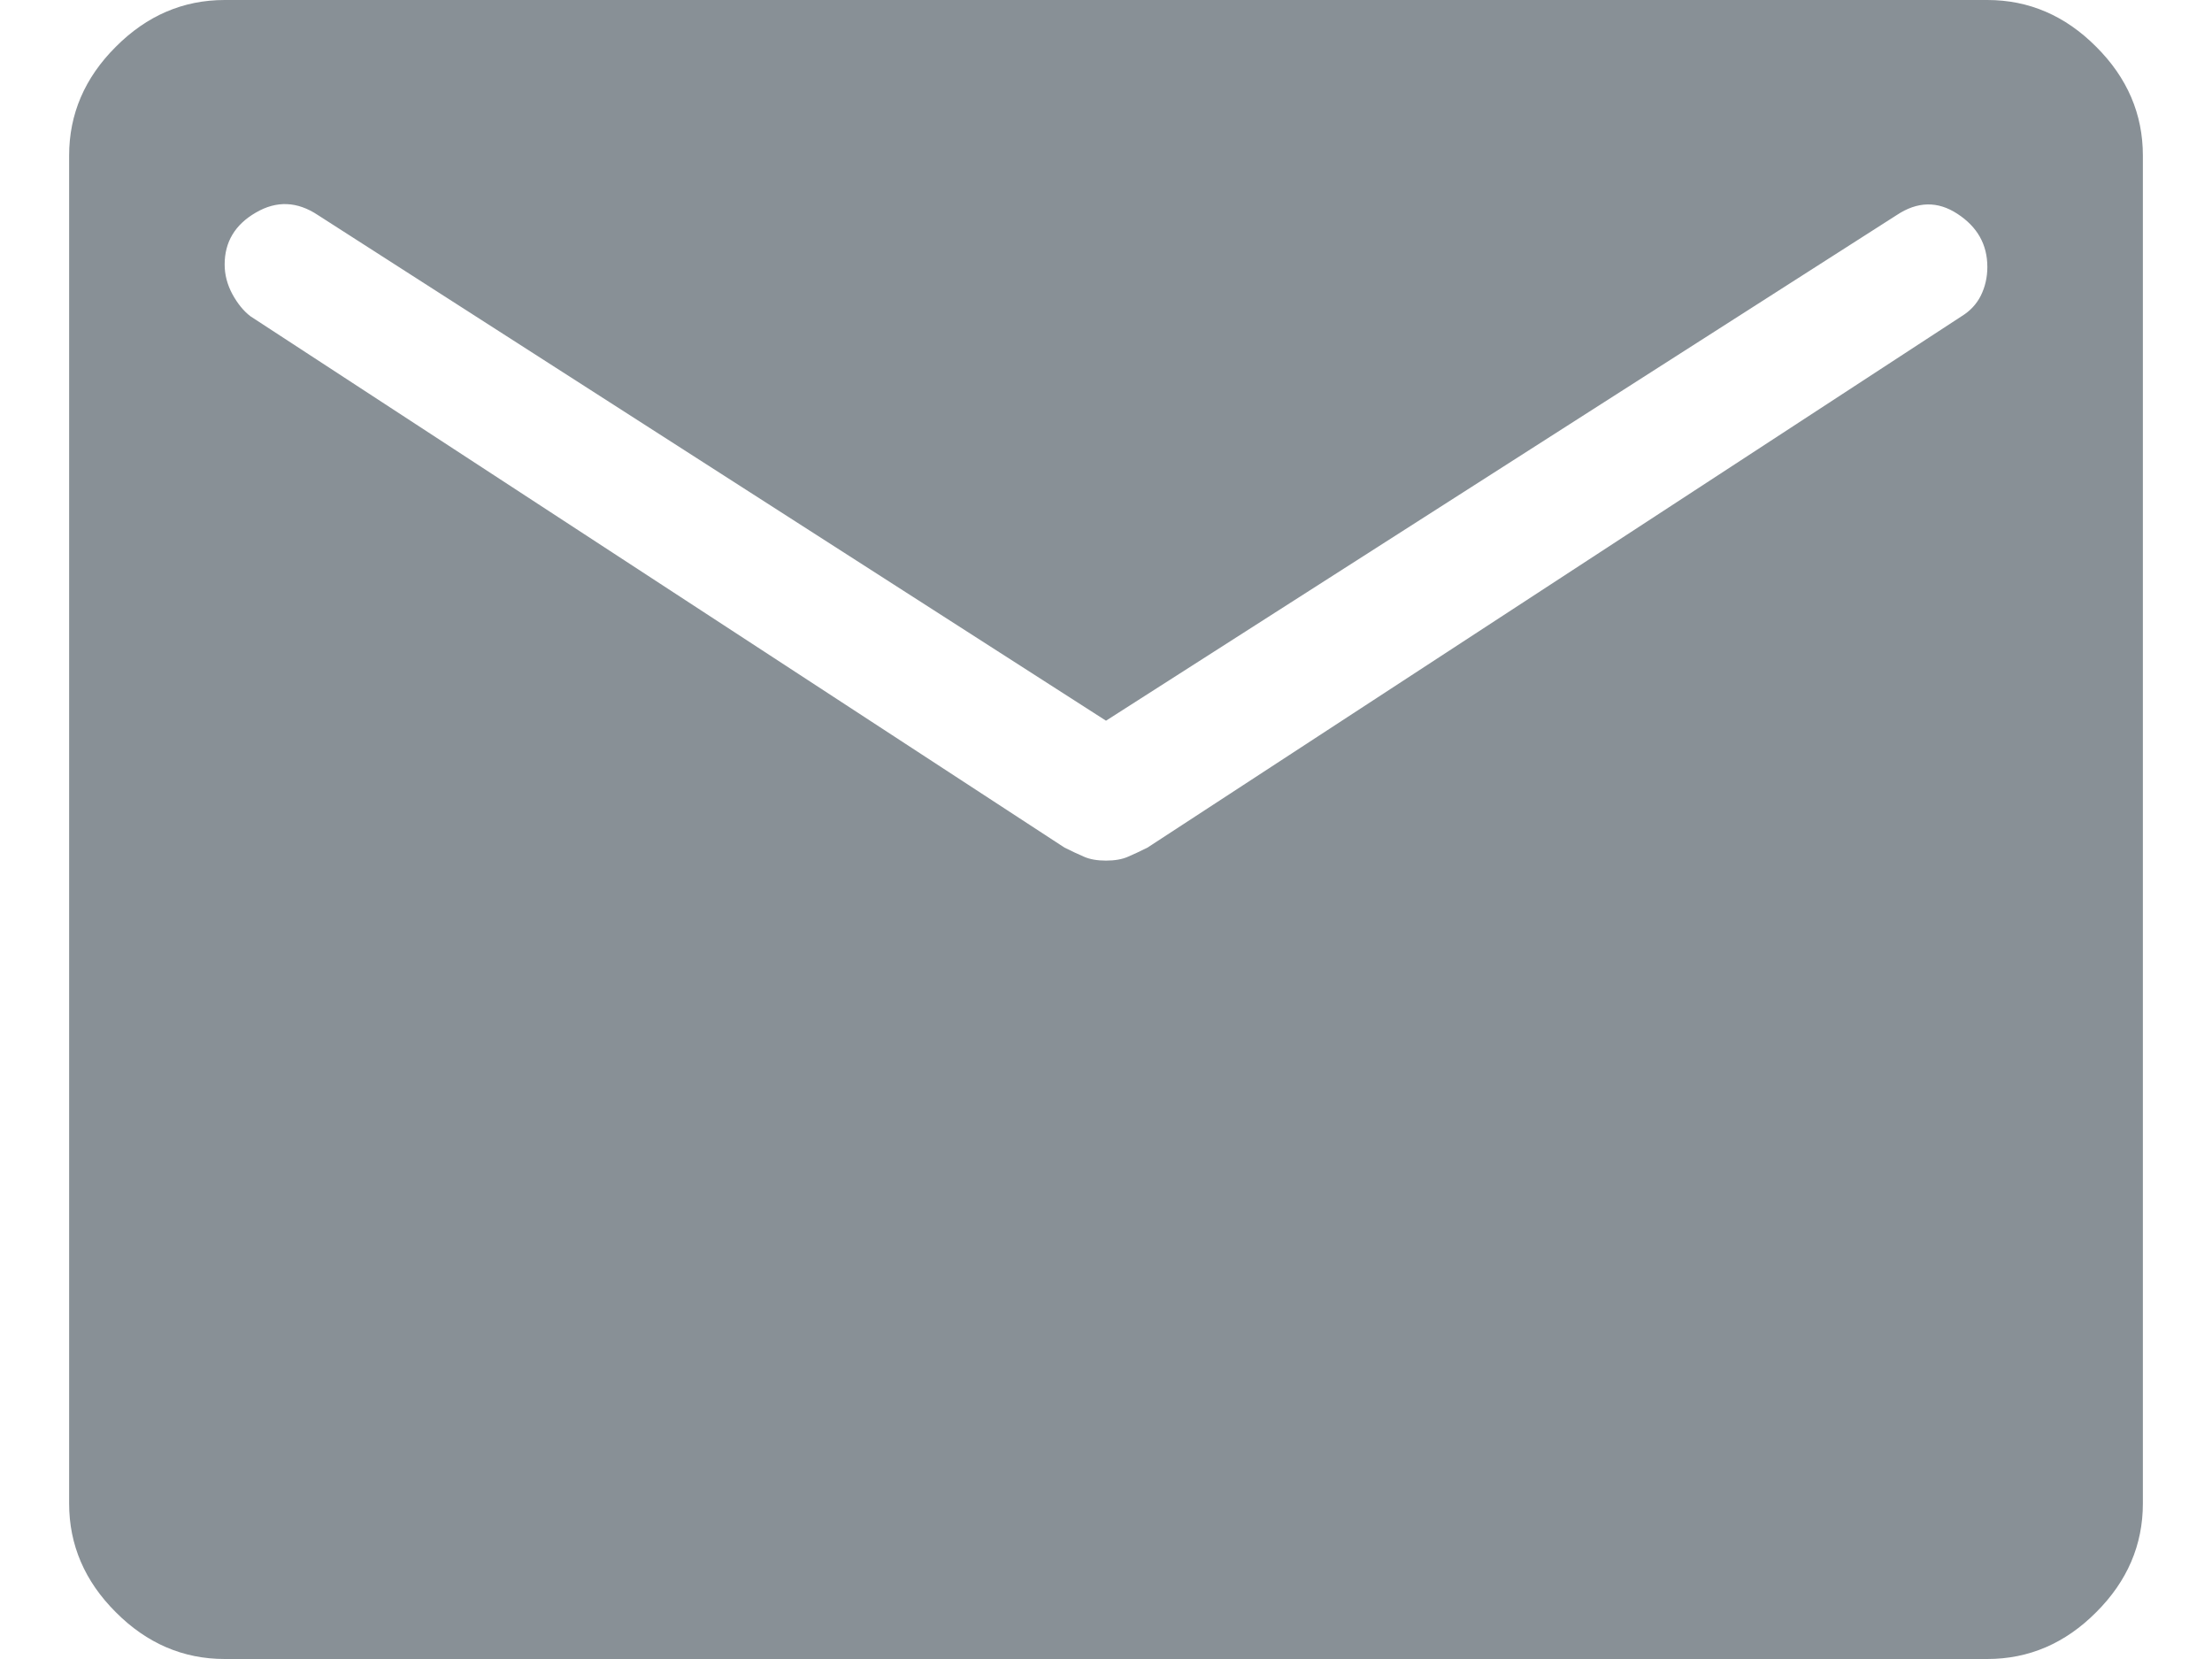 <svg width="16" height="12" viewBox="0 0 16 12" fill="none" xmlns="http://www.w3.org/2000/svg">
<path d="M1.625 12C1.325 12 1.062 11.887 0.838 11.662C0.613 11.438 0.5 11.175 0.5 10.875V1.125C0.5 0.825 0.613 0.562 0.838 0.338C1.062 0.113 1.325 0 1.625 0H14.375C14.675 0 14.938 0.113 15.162 0.338C15.387 0.562 15.5 0.825 15.5 1.125V10.875C15.5 11.175 15.387 11.438 15.162 11.662C14.938 11.887 14.675 12 14.375 12H1.625ZM8 6.225C8.062 6.225 8.116 6.216 8.159 6.197C8.203 6.178 8.25 6.156 8.3 6.131L14.188 2.288C14.25 2.25 14.297 2.2 14.328 2.138C14.359 2.075 14.375 2.006 14.375 1.931C14.375 1.769 14.303 1.641 14.159 1.547C14.016 1.453 13.869 1.456 13.719 1.556L8 5.213L2.3 1.556C2.15 1.456 2 1.45 1.85 1.538C1.7 1.625 1.625 1.75 1.625 1.913C1.625 1.988 1.644 2.059 1.681 2.128C1.719 2.197 1.762 2.25 1.812 2.288L7.7 6.131C7.75 6.156 7.797 6.178 7.841 6.197C7.884 6.216 7.938 6.225 8 6.225Z" fill="#889096"/>
</svg>
